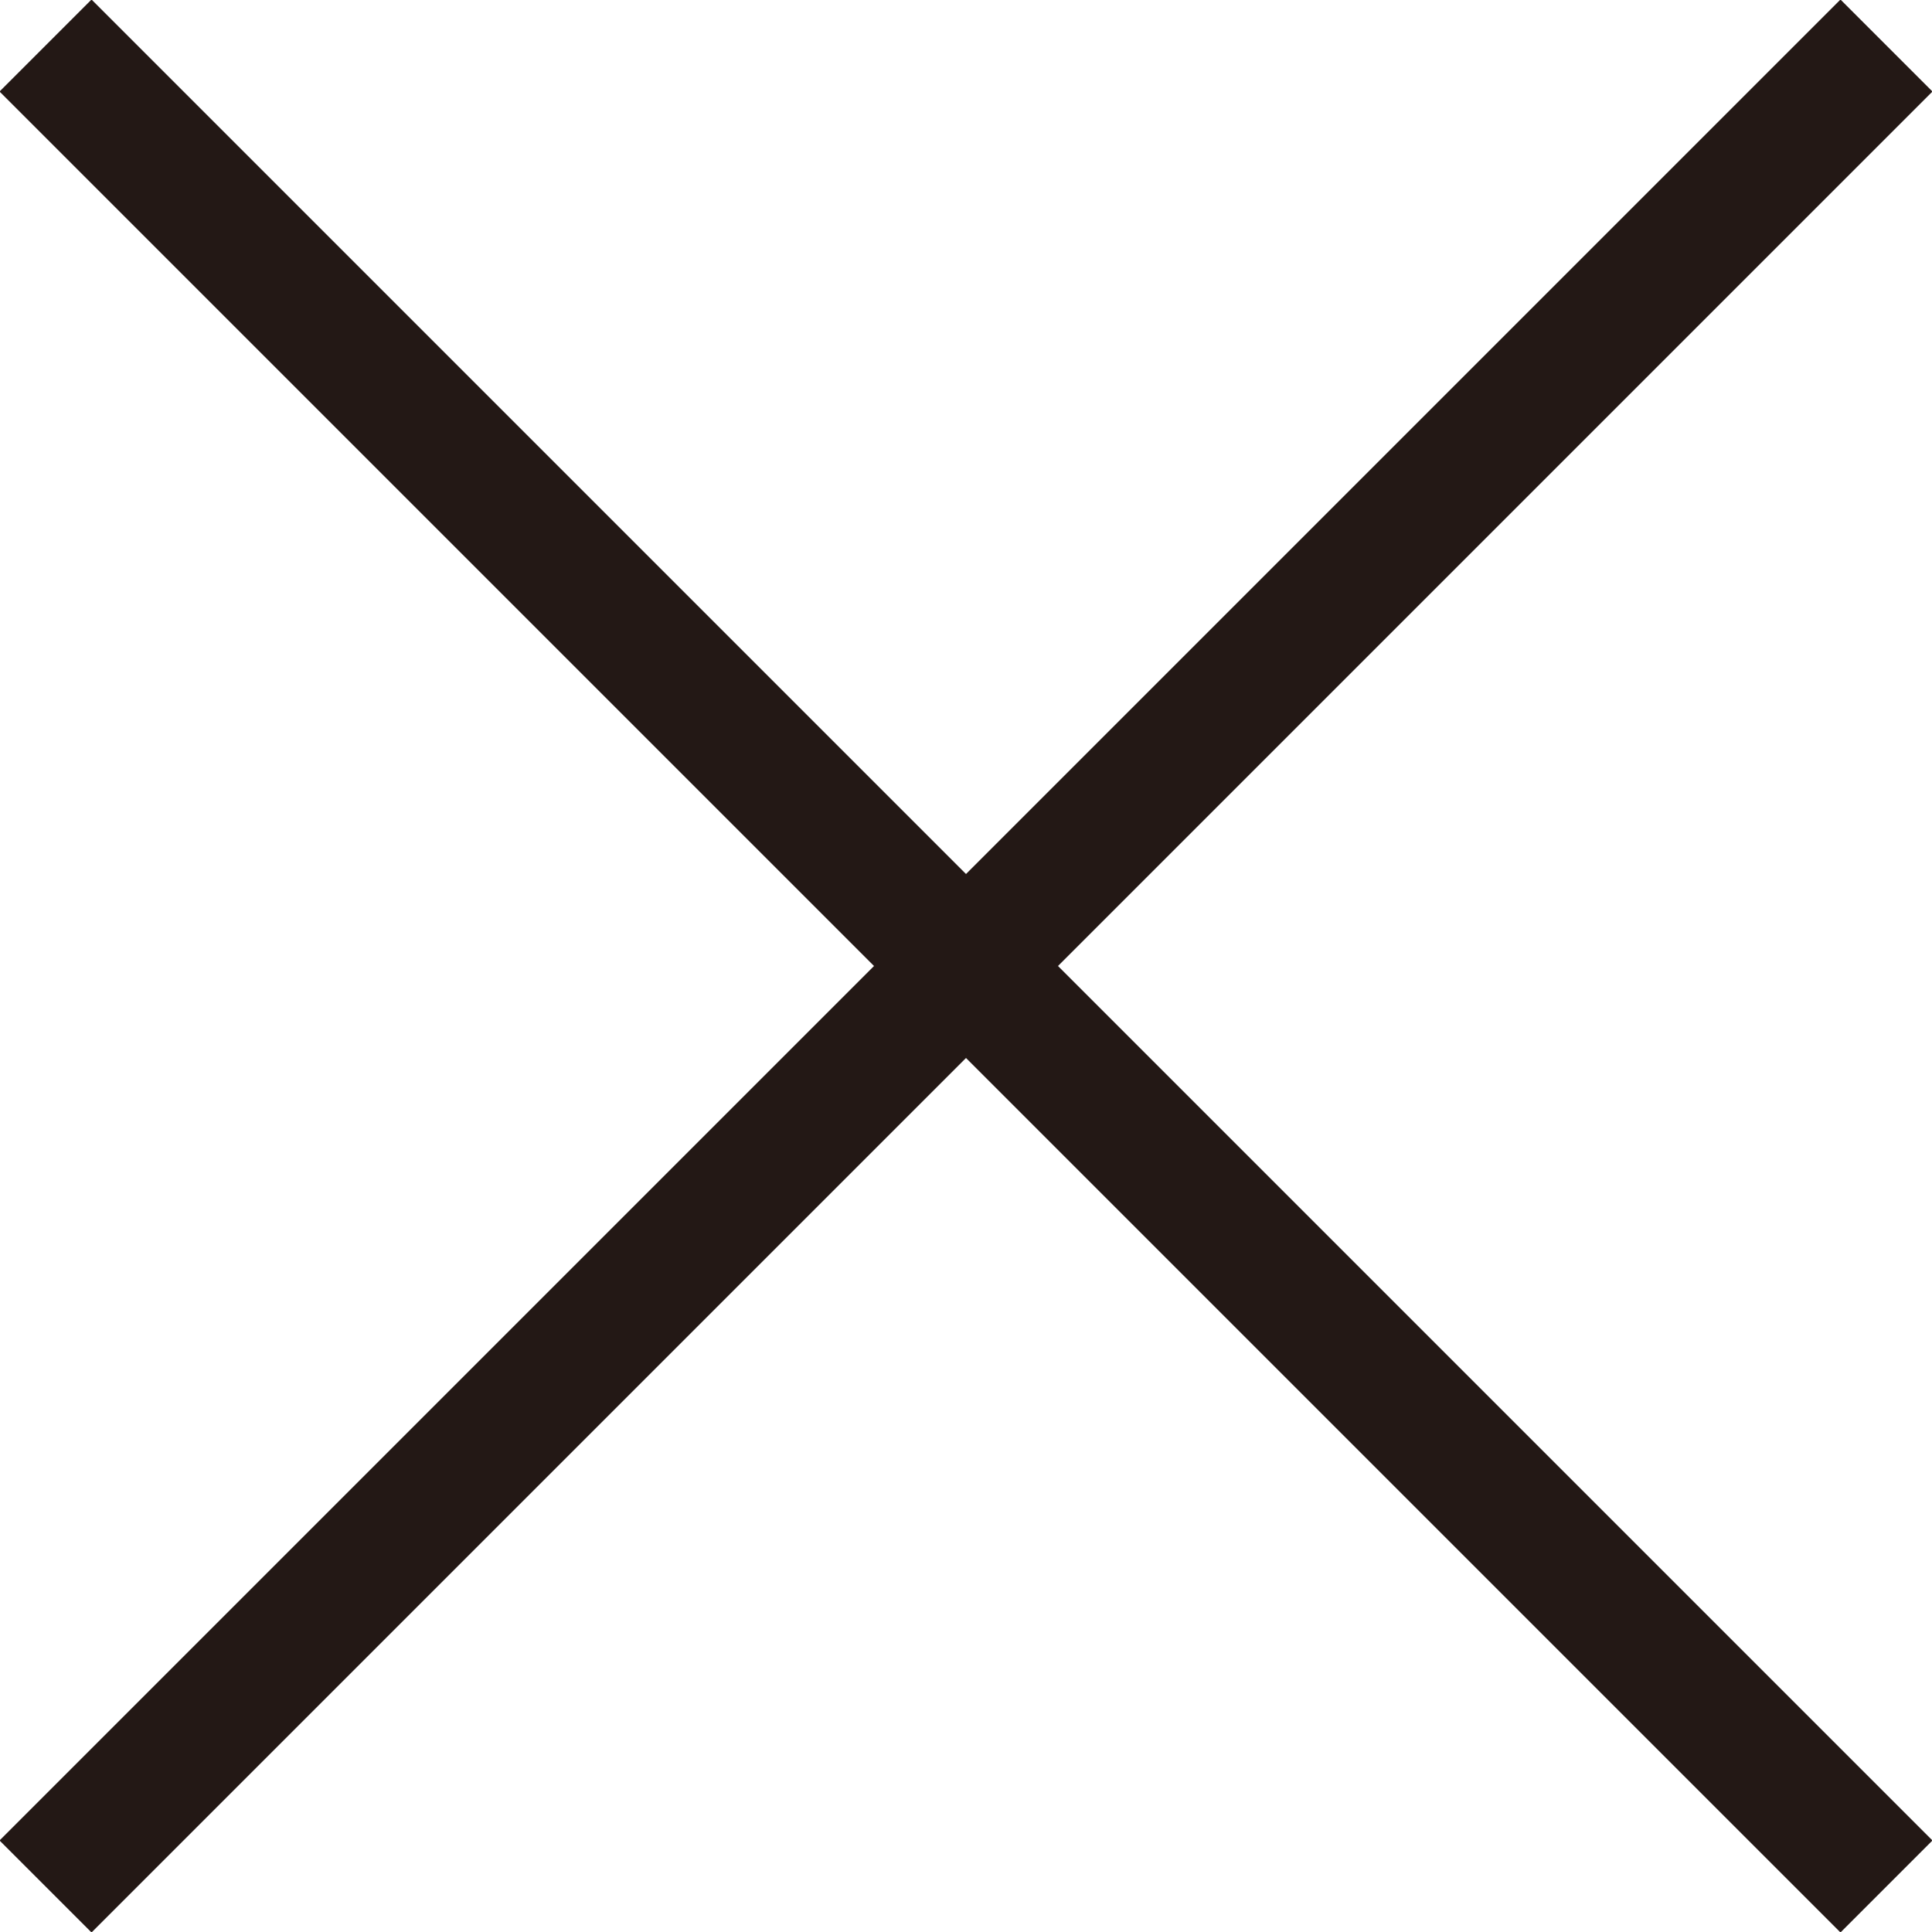 <svg id="レイヤー_1" data-name="レイヤー 1" xmlns="http://www.w3.org/2000/svg" viewBox="0 0 29.7 29.7"><defs><style>.cls-1{fill:none;stroke:#231815;stroke-miterlimit:10;stroke-width:2px;}</style></defs><line class="cls-1" x1="0.7" y1="29" x2="29" y2="0.7"/><line class="cls-1" x1="0.7" y1="0.7" x2="29" y2="29"/></svg>